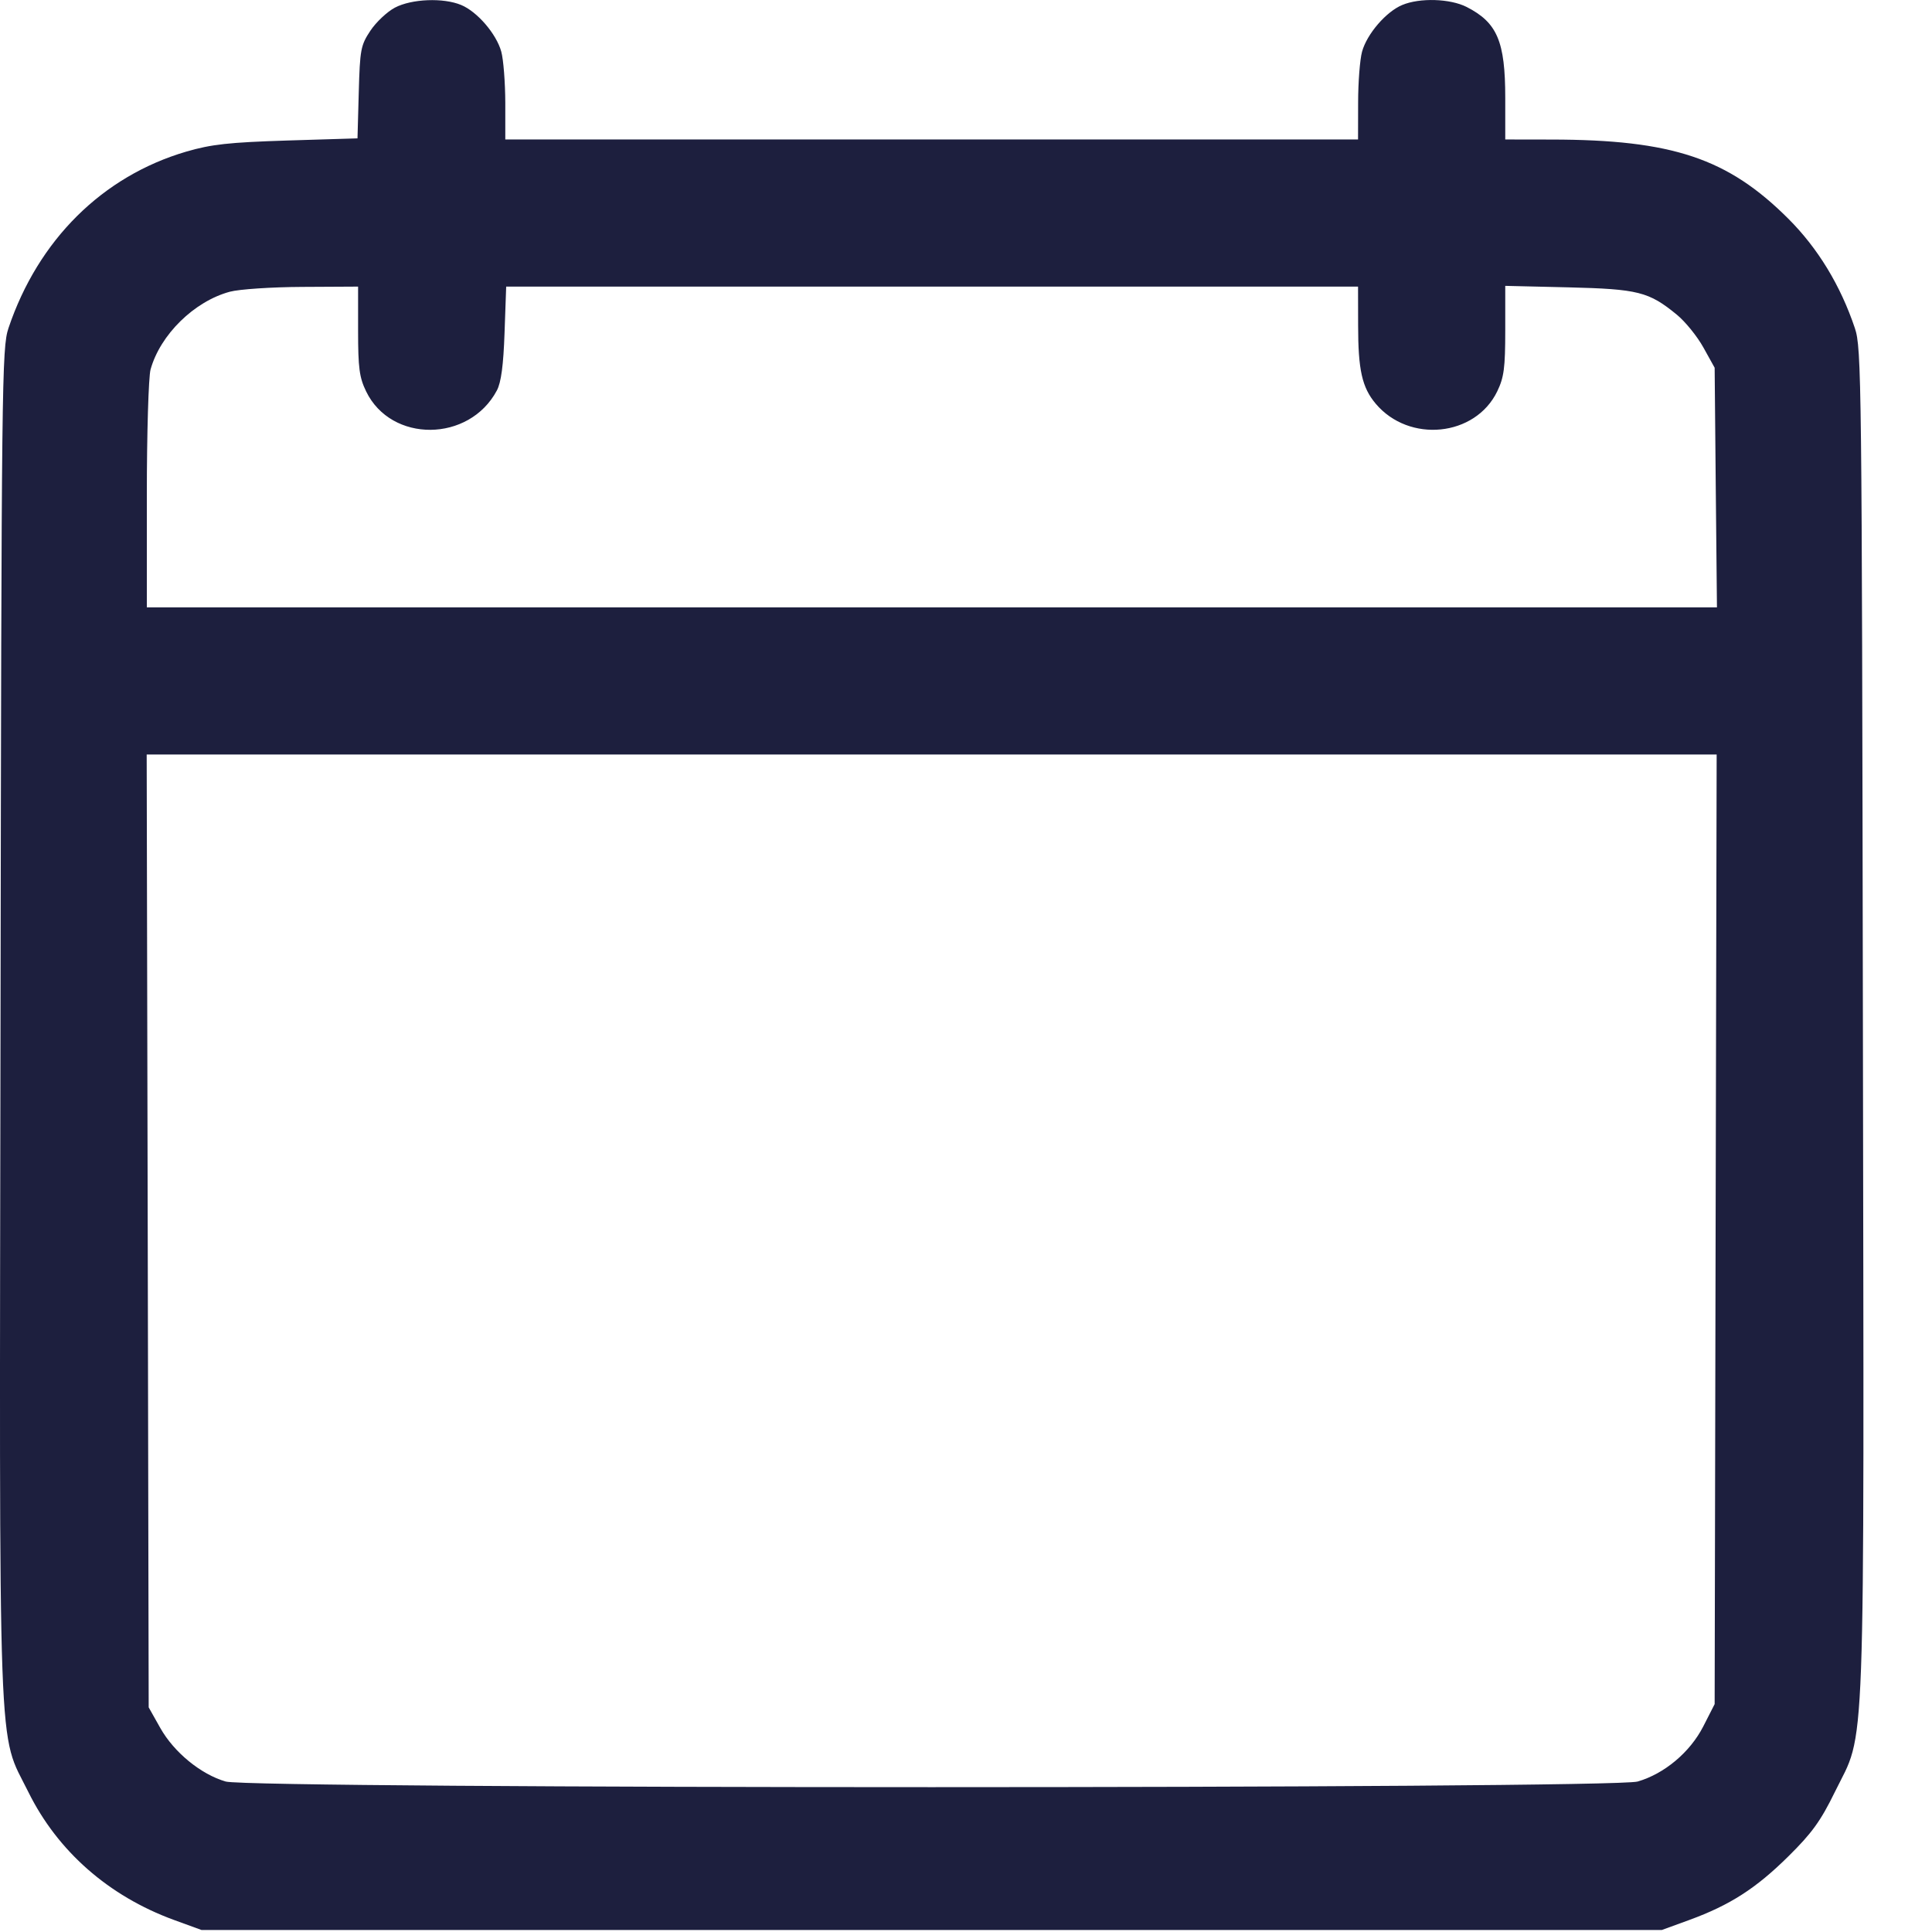 <svg width="26" height="26" viewBox="0 0 26 26" fill="none" xmlns="http://www.w3.org/2000/svg">
<path fill-rule="evenodd" clip-rule="evenodd" d="M5.314 0.103C5.21 0.158 5.061 0.298 4.984 0.414C4.854 0.61 4.844 0.668 4.828 1.243L4.811 1.862L3.863 1.891C3.078 1.916 2.845 1.942 2.508 2.04C1.378 2.371 0.513 3.23 0.114 4.416C0.025 4.683 0.02 5.1 0.007 13.759C-0.009 23.983 -0.034 23.274 0.382 24.117C0.775 24.912 1.462 25.516 2.339 25.837L2.712 25.973H12.538H22.364L22.737 25.837C23.281 25.638 23.633 25.412 24.069 24.98C24.383 24.67 24.502 24.506 24.692 24.117C25.113 23.256 25.086 23.986 25.07 13.76C25.056 5.1 25.052 4.683 24.962 4.416C24.769 3.841 24.464 3.34 24.066 2.943C23.252 2.13 22.506 1.88 20.879 1.878L20.257 1.877V1.317C20.257 0.557 20.149 0.304 19.738 0.094C19.516 -0.019 19.108 -0.032 18.871 0.067C18.654 0.157 18.396 0.456 18.33 0.695C18.301 0.8 18.277 1.109 18.277 1.382L18.276 1.877H12.538H6.8L6.8 1.382C6.799 1.109 6.775 0.8 6.746 0.695C6.68 0.456 6.423 0.157 6.206 0.067C5.966 -0.033 5.54 -0.016 5.314 0.103ZM4.819 4.451C4.819 4.952 4.836 5.079 4.927 5.267C5.264 5.963 6.315 5.955 6.687 5.254C6.744 5.147 6.775 4.915 6.79 4.479L6.812 3.857H12.544H18.276L18.277 4.378C18.277 4.979 18.33 5.214 18.513 5.432C18.963 5.967 19.854 5.877 20.149 5.267C20.24 5.078 20.257 4.952 20.257 4.446V3.847L21.107 3.867C22.046 3.89 22.189 3.926 22.565 4.234C22.68 4.328 22.841 4.527 22.924 4.677L23.075 4.949L23.09 6.562L23.106 8.174H12.541H1.976L1.976 6.663C1.976 5.831 1.999 5.072 2.026 4.973C2.156 4.504 2.614 4.055 3.093 3.926C3.22 3.892 3.653 3.863 4.07 3.861L4.819 3.857V4.451ZM23.088 16.544L23.075 22.933L22.922 23.233C22.744 23.581 22.4 23.87 22.039 23.975C21.693 24.076 3.383 24.076 3.037 23.975C2.703 23.878 2.343 23.583 2.158 23.256L2.001 22.977L1.988 16.565L1.974 10.154H12.538H23.102L23.088 16.544Z" fill="#1D1F3E"/>
</svg>
